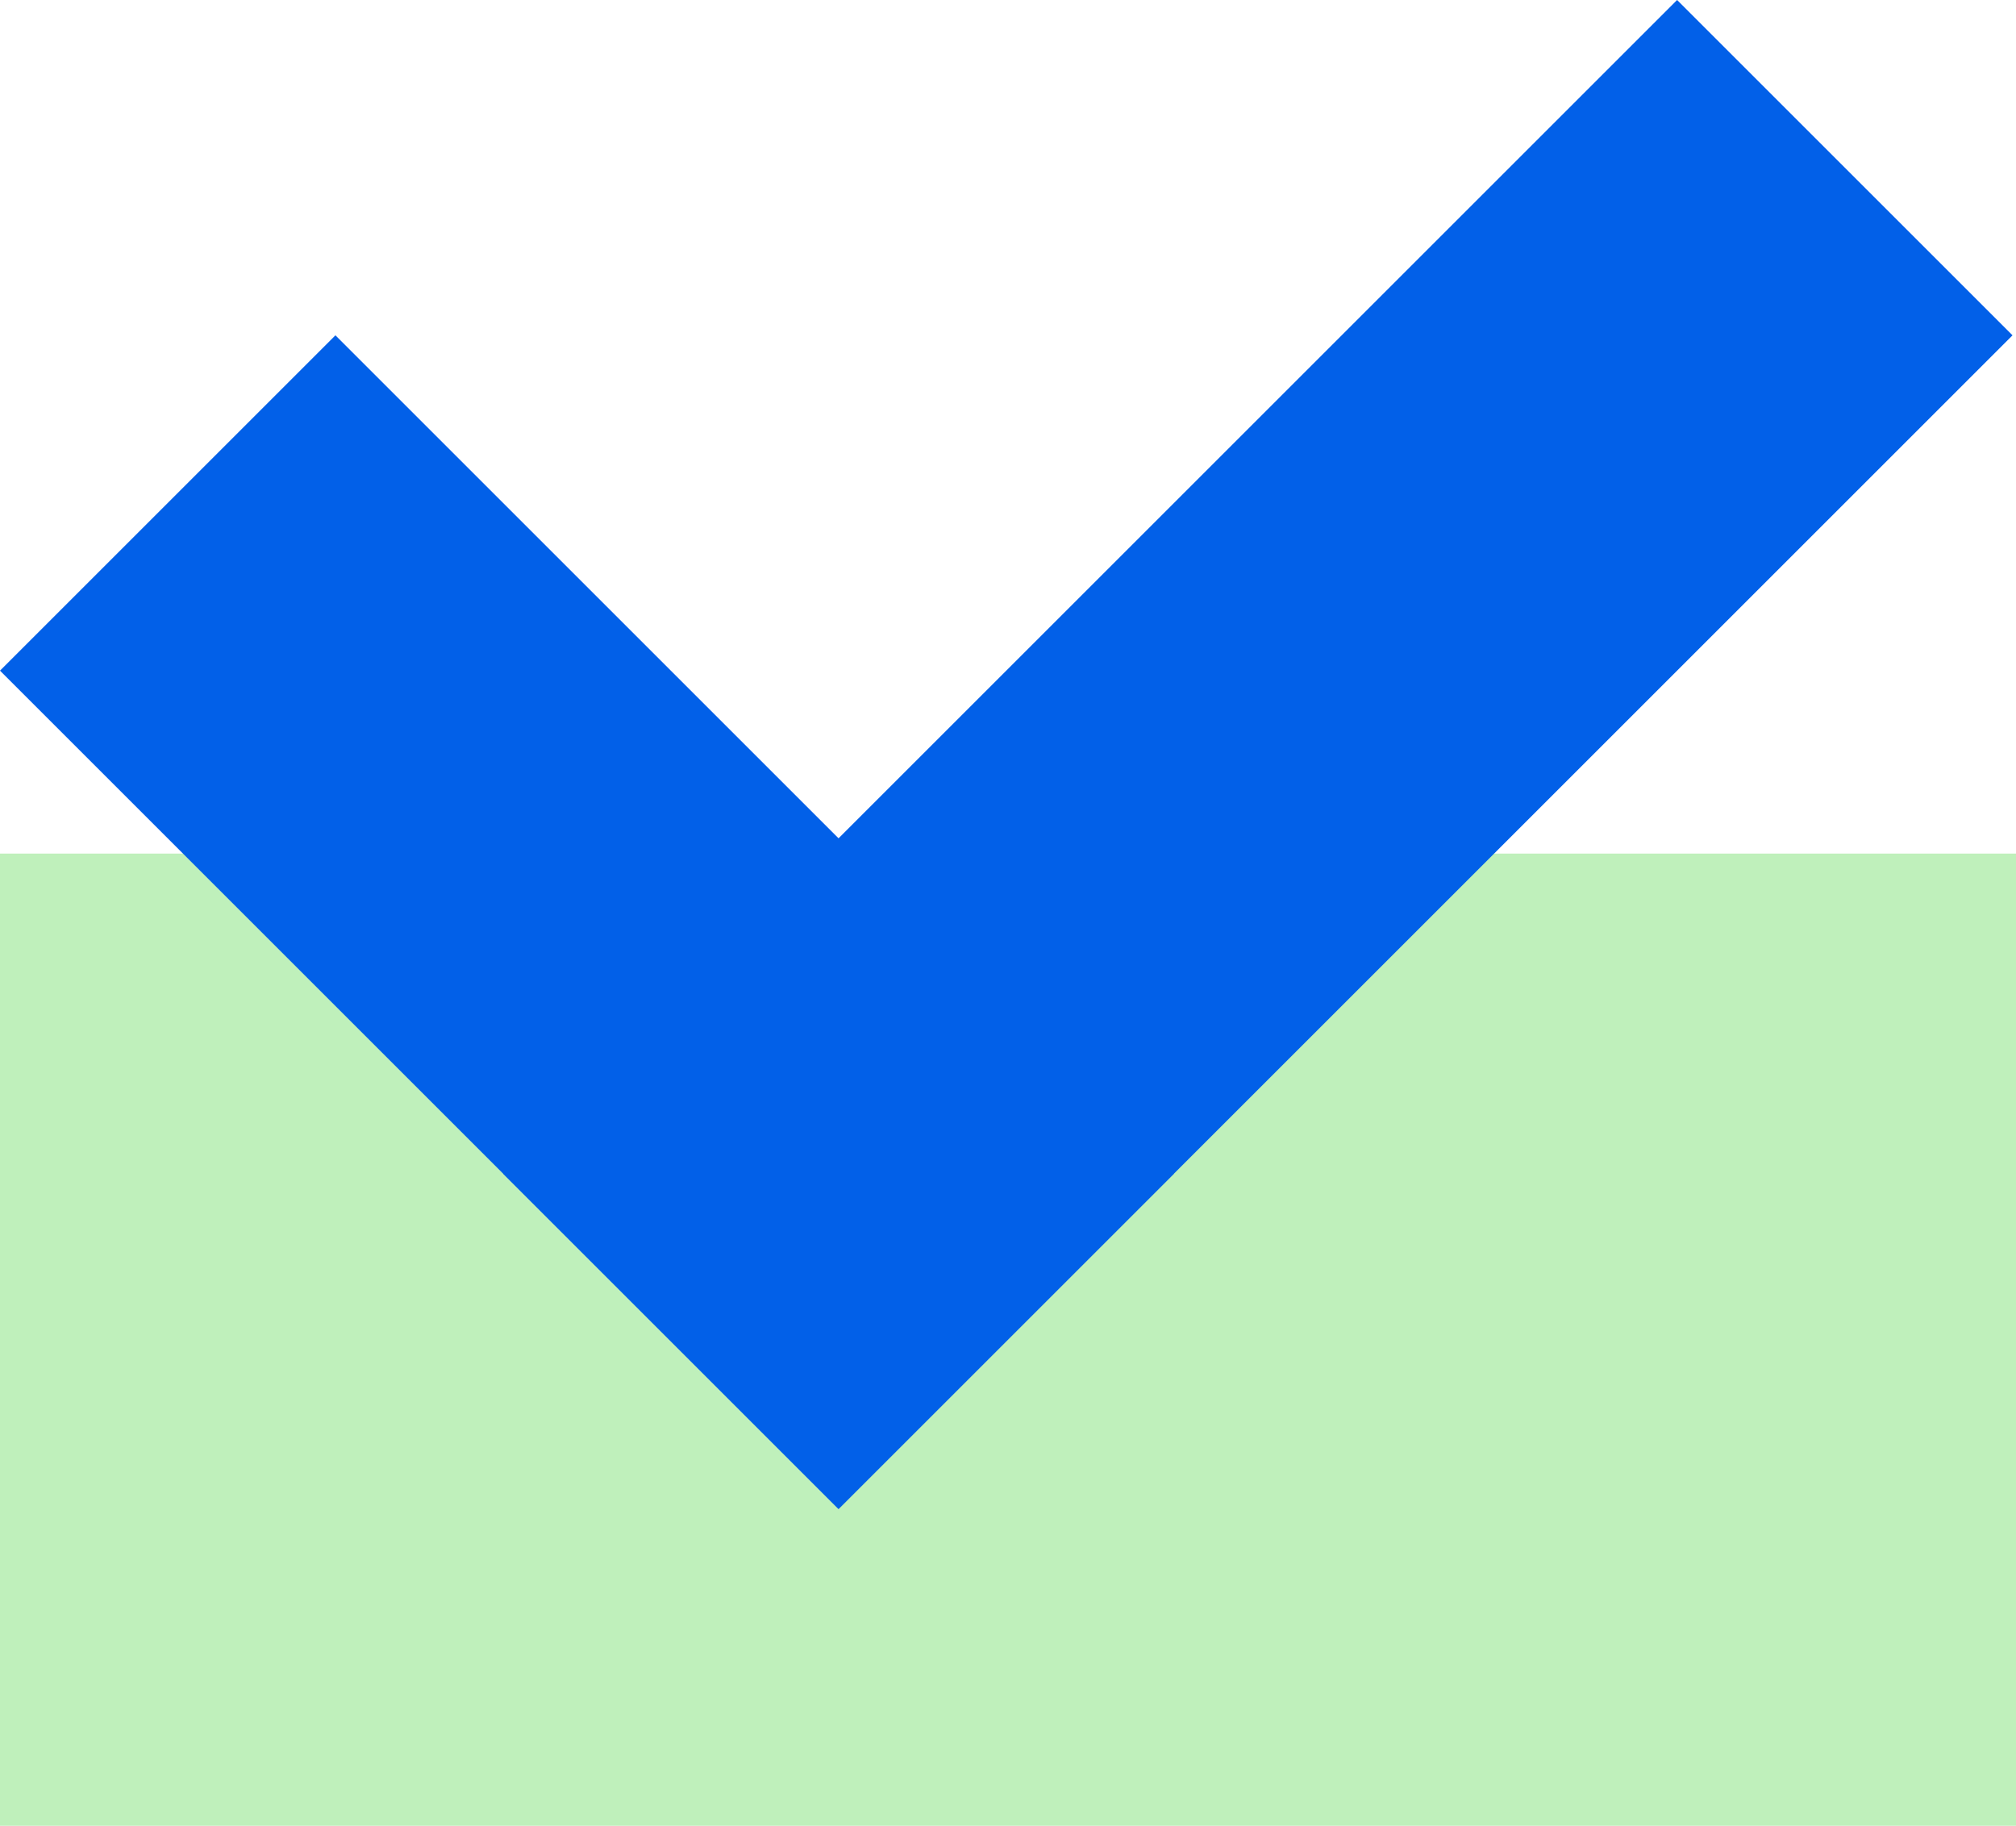 <?xml version="1.0" encoding="UTF-8"?> <svg xmlns="http://www.w3.org/2000/svg" width="85" height="77" viewBox="0 0 85 77" fill="none"> <g clip-path="url(#clip0_25_8)"> <rect y="36" width="85" height="41" fill="#BFF0BB"></rect> <rect x="14.142" y="14.142" width="50" height="20" transform="rotate(45 14.142 14.142)" fill="#0260E8"></rect> <rect x="84.853" y="14.142" width="70" height="20" transform="rotate(135 84.853 14.142)" fill="#0260E8"></rect> </g> <defs> <clipPath id="clip0_25_8"> <rect width="85" height="77" fill="white"></rect> </clipPath> </defs> </svg> 